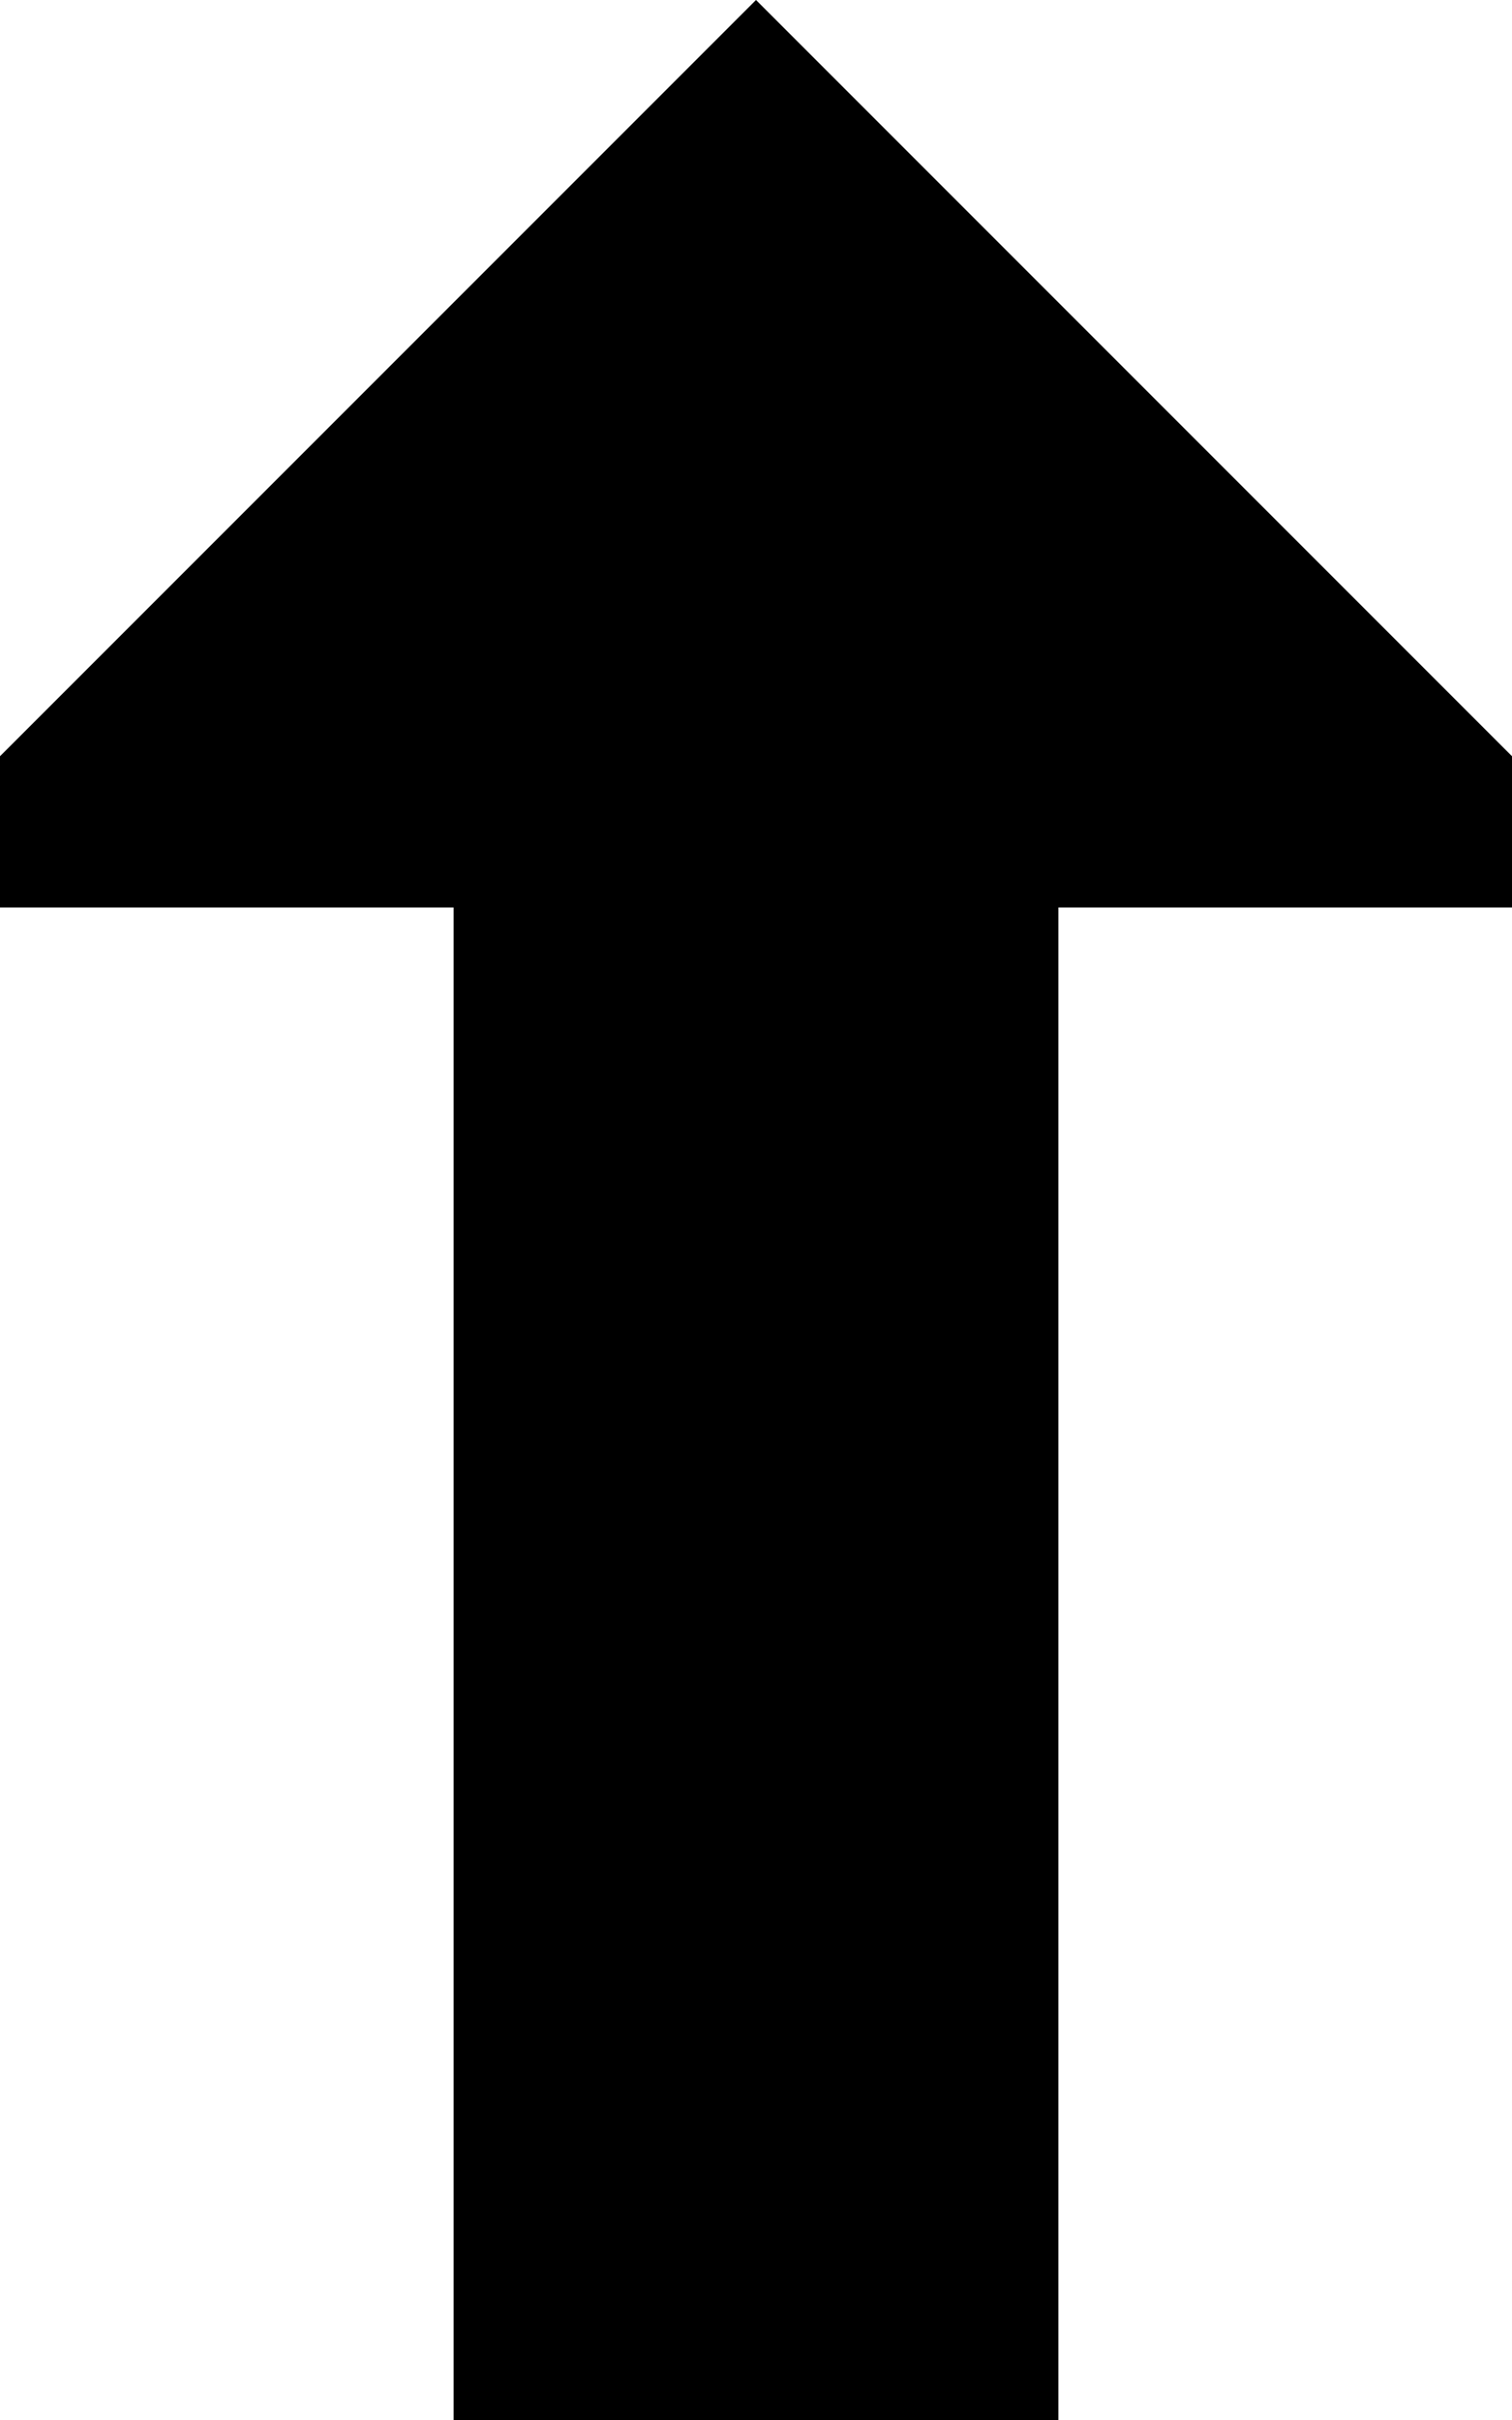 <svg xmlns="http://www.w3.org/2000/svg" viewBox="0 0 320 512"><!--! Font Awesome Pro 6.7.2 by @fontawesome - https://fontawesome.com License - https://fontawesome.com/license (Commercial License) Copyright 2024 Fonticons, Inc. --><path d="M160 0L320 160l0 32-96 0 0 320L96 512l0-320L0 192l0-32L160 0z"/></svg>